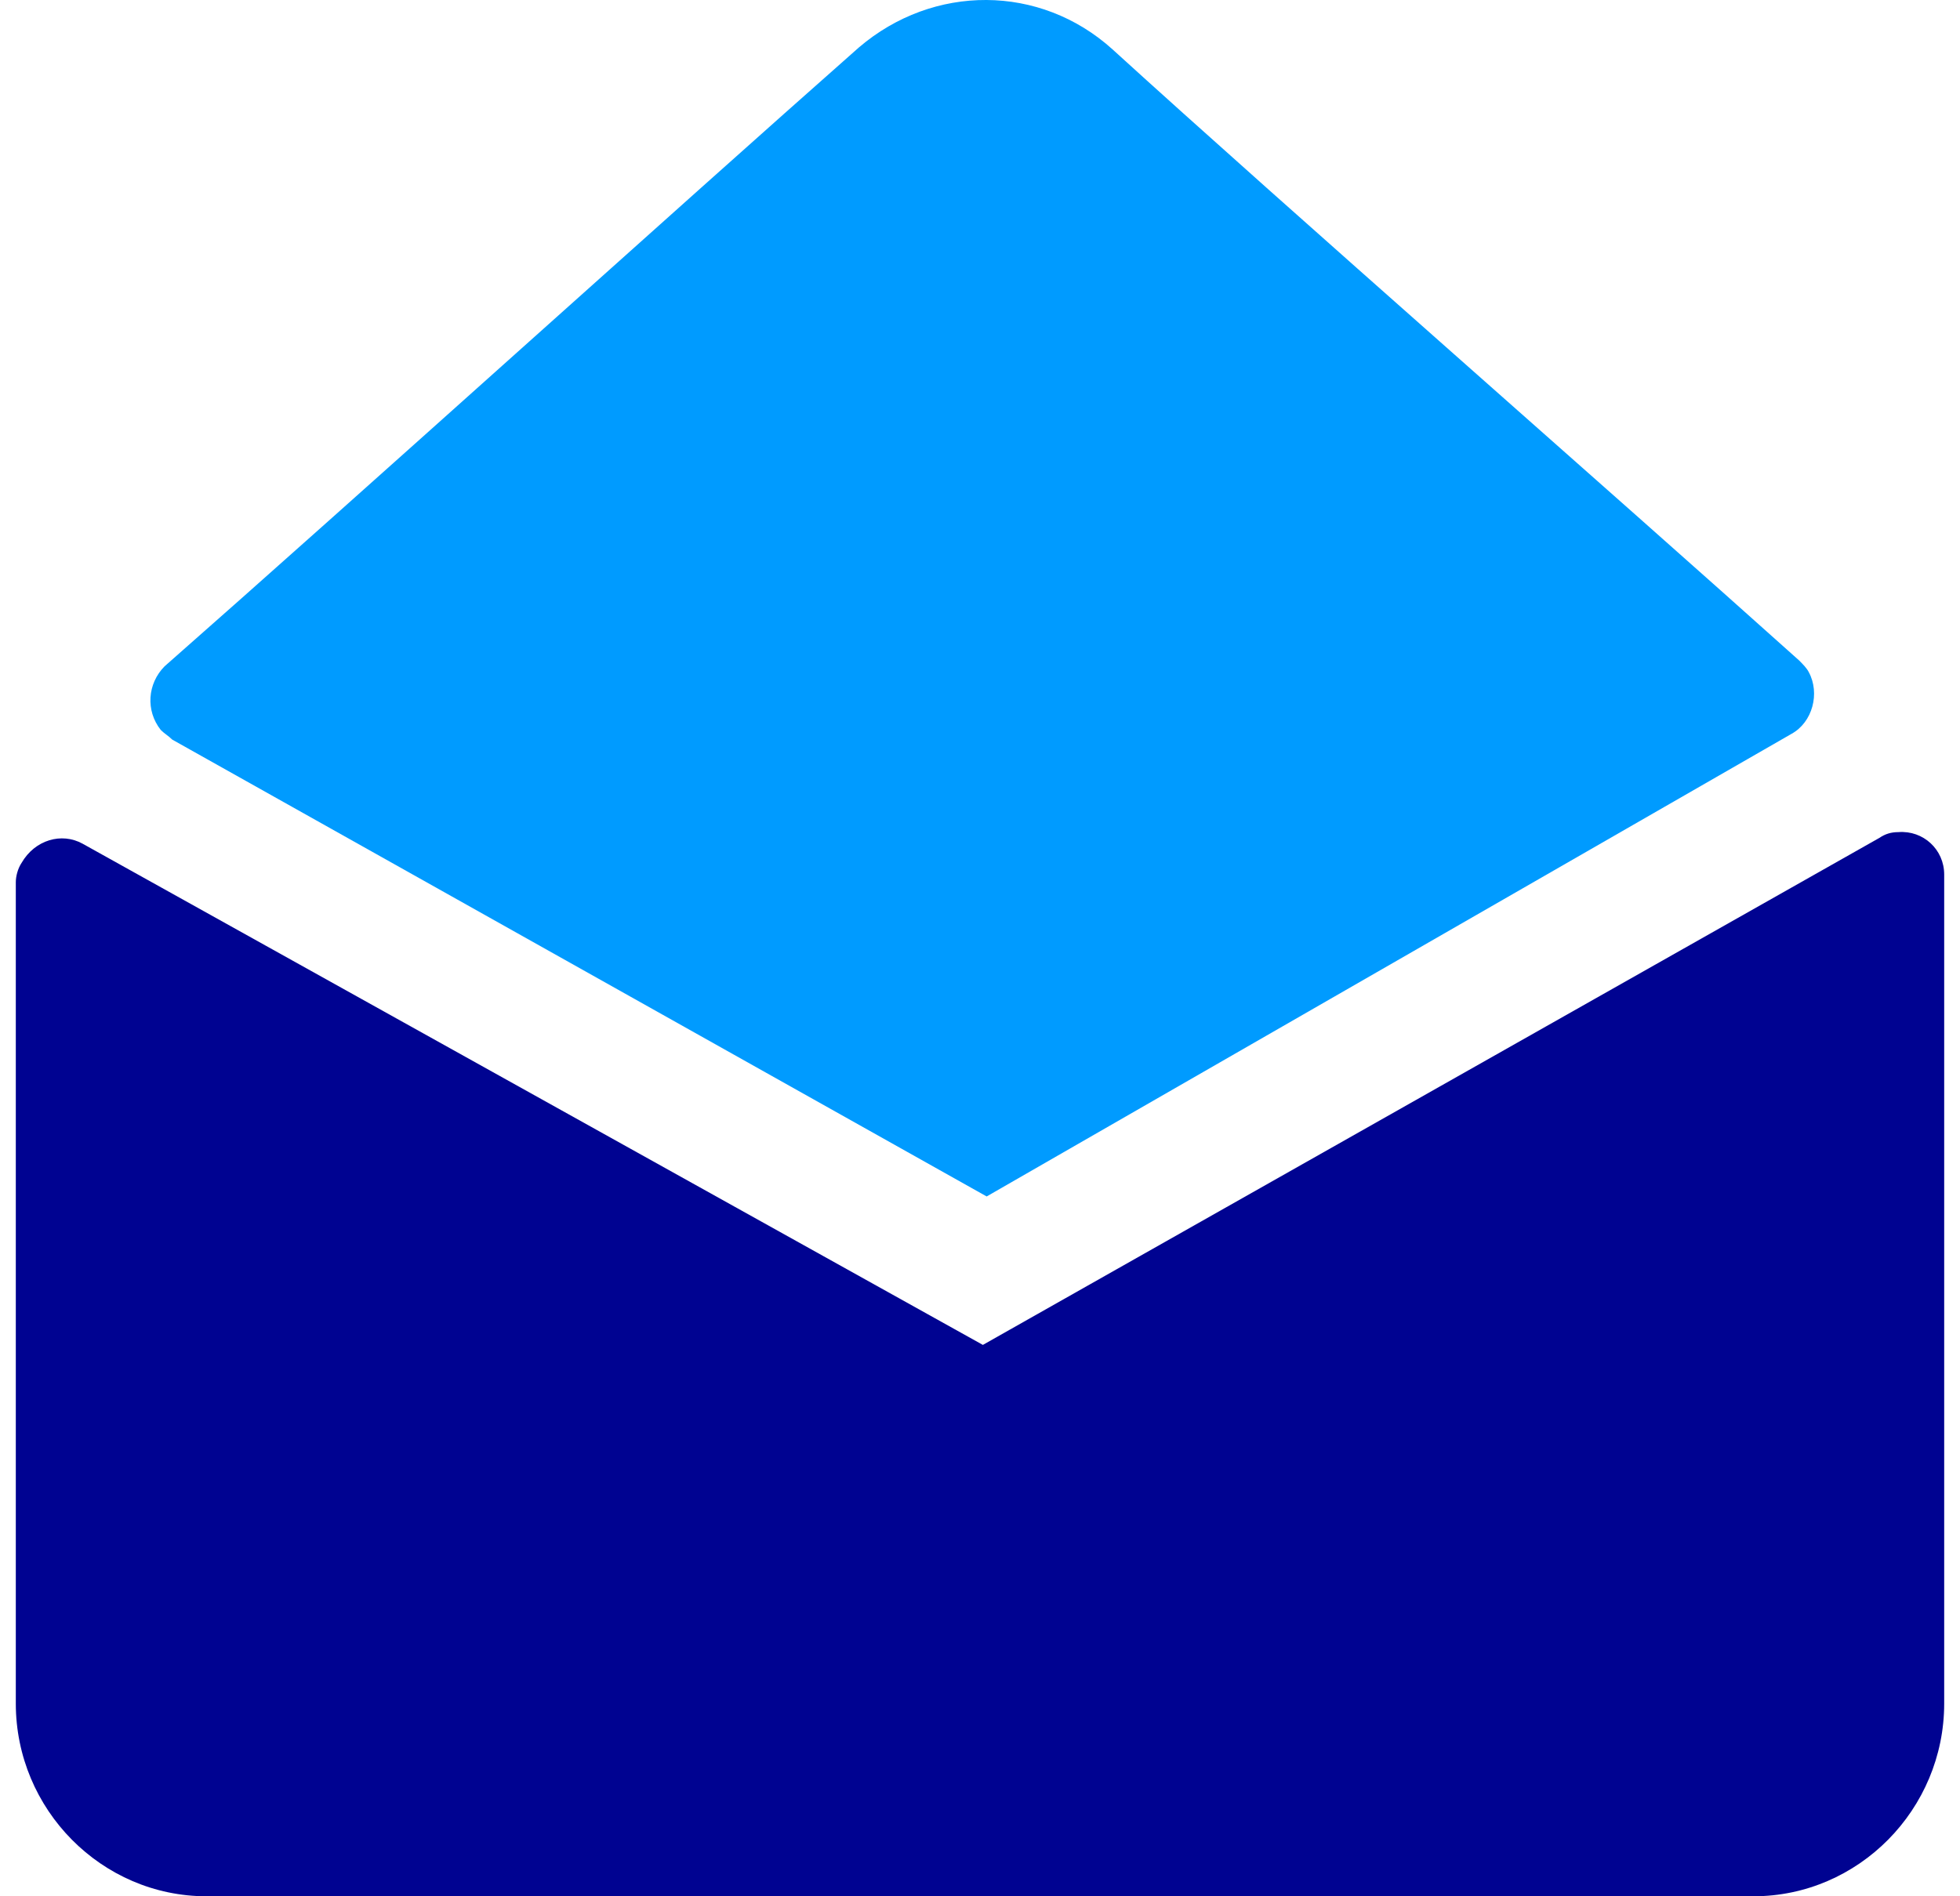 <svg width="62" height="60" viewBox="0 0 62 60" fill="none" xmlns="http://www.w3.org/2000/svg">
<path d="M31.091 42.554L2.612 26.695C1.948 26.329 1.103 26.573 0.681 27.305C0.56 27.488 0.5 27.732 0.5 27.915V53.9C0.5 57.255 3.215 60 6.534 60H55.466C58.785 60 61.5 57.255 61.5 53.9V27.671C61.5 26.878 60.836 26.268 60.052 26.329C59.811 26.329 59.63 26.39 59.449 26.512L31.091 42.554Z" fill="#000391"/>
<path d="M31.211 37.857L56.673 23.218C57.336 22.852 57.578 21.937 57.216 21.266C57.155 21.144 57.035 21.022 56.914 20.9C51.001 15.593 40.684 6.565 35.193 1.563C32.9 -0.511 29.521 -0.511 27.168 1.502C21.436 6.565 11.239 15.776 5.206 21.083C4.663 21.632 4.602 22.486 5.085 23.096C5.206 23.218 5.326 23.279 5.447 23.401L31.211 37.857Z" fill="#009BFF"/>
</svg>
